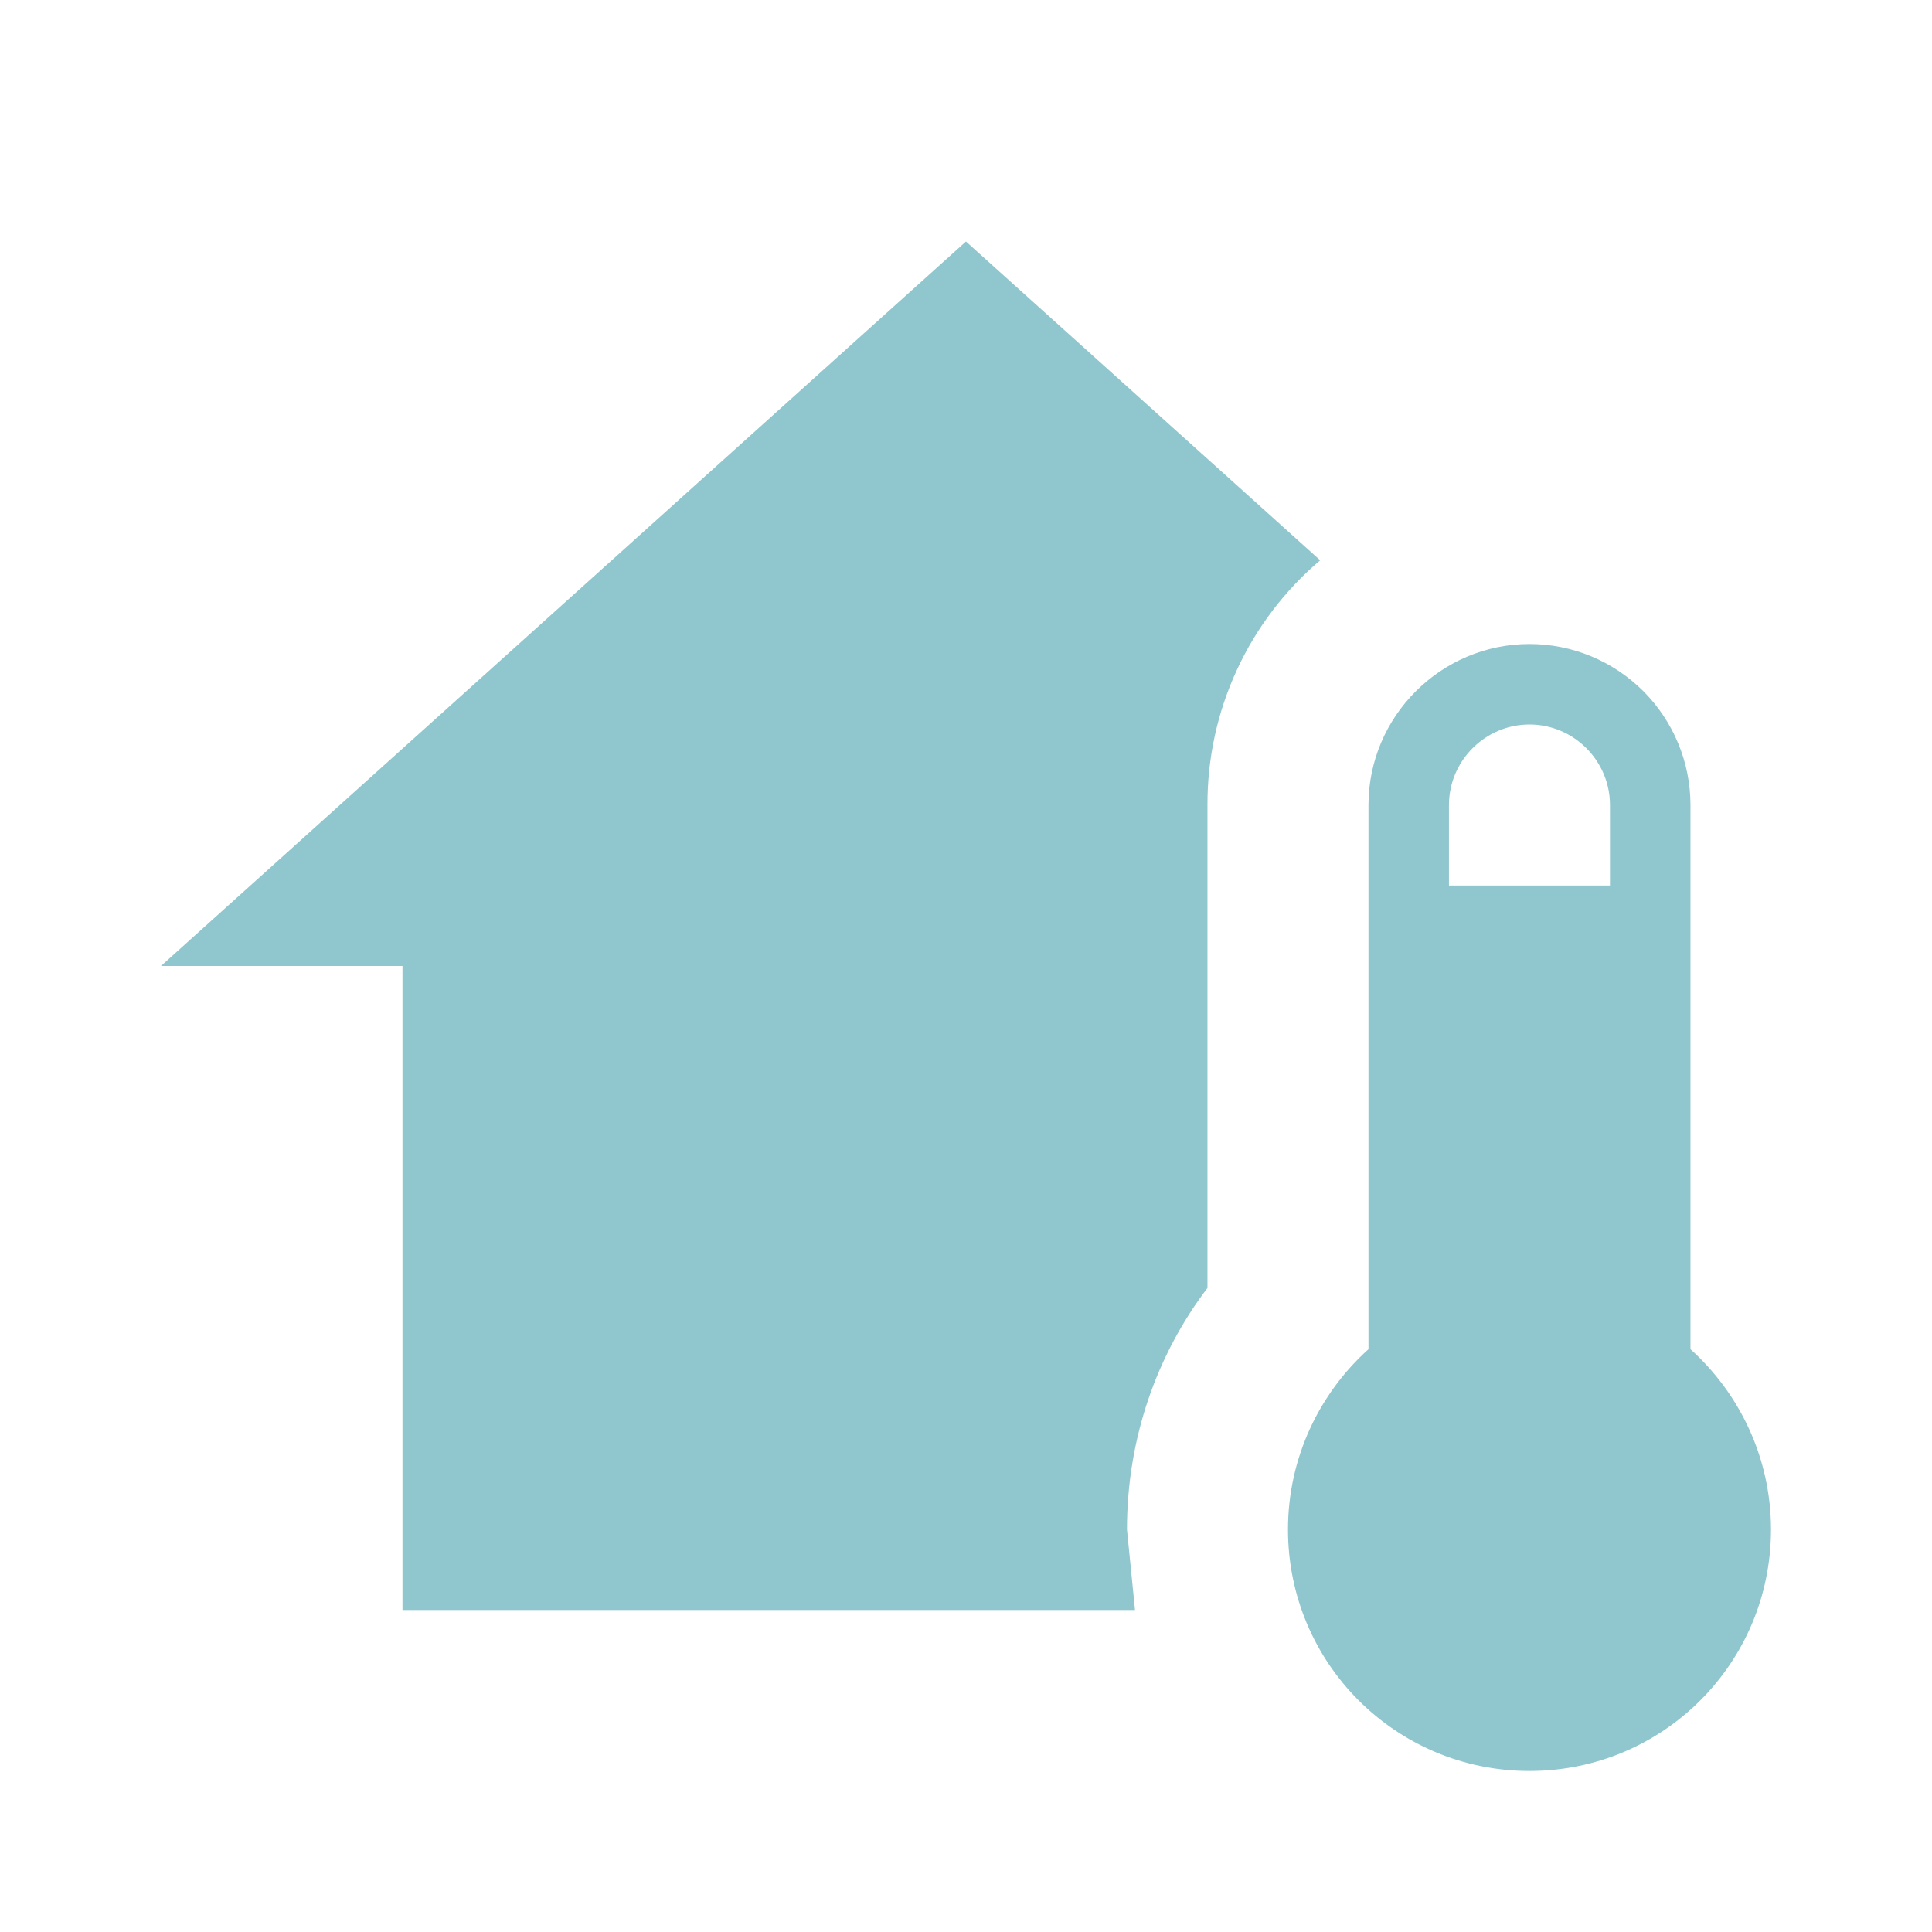 <svg width="50" height="50" viewBox="0 0 50 50" fill="none" xmlns="http://www.w3.org/2000/svg">
<path d="M39.583 16.667C40.688 16.667 41.748 17.106 42.529 17.887C43.31 18.669 43.749 19.728 43.749 20.833V34.917C45.02 36.062 45.833 37.729 45.833 39.583C45.833 43.042 43.041 45.833 39.583 45.833C36.124 45.833 33.333 43.042 33.333 39.583C33.333 37.729 34.145 36.062 35.416 34.917V20.833C35.416 18.542 37.291 16.667 39.583 16.667ZM39.583 18.75C38.437 18.75 37.499 19.688 37.499 20.833V22.917H41.666V20.833C41.666 19.688 40.728 18.75 39.583 18.75ZM10.416 41.667V25H4.166L24.999 6.25L34.166 14.5C33.248 15.28 32.511 16.25 32.008 17.344C31.504 18.438 31.245 19.629 31.249 20.833V33.333C29.937 35.062 29.166 37.229 29.166 39.583L29.374 41.667H10.416Z" fill="#90C6CD"/>
</svg>
